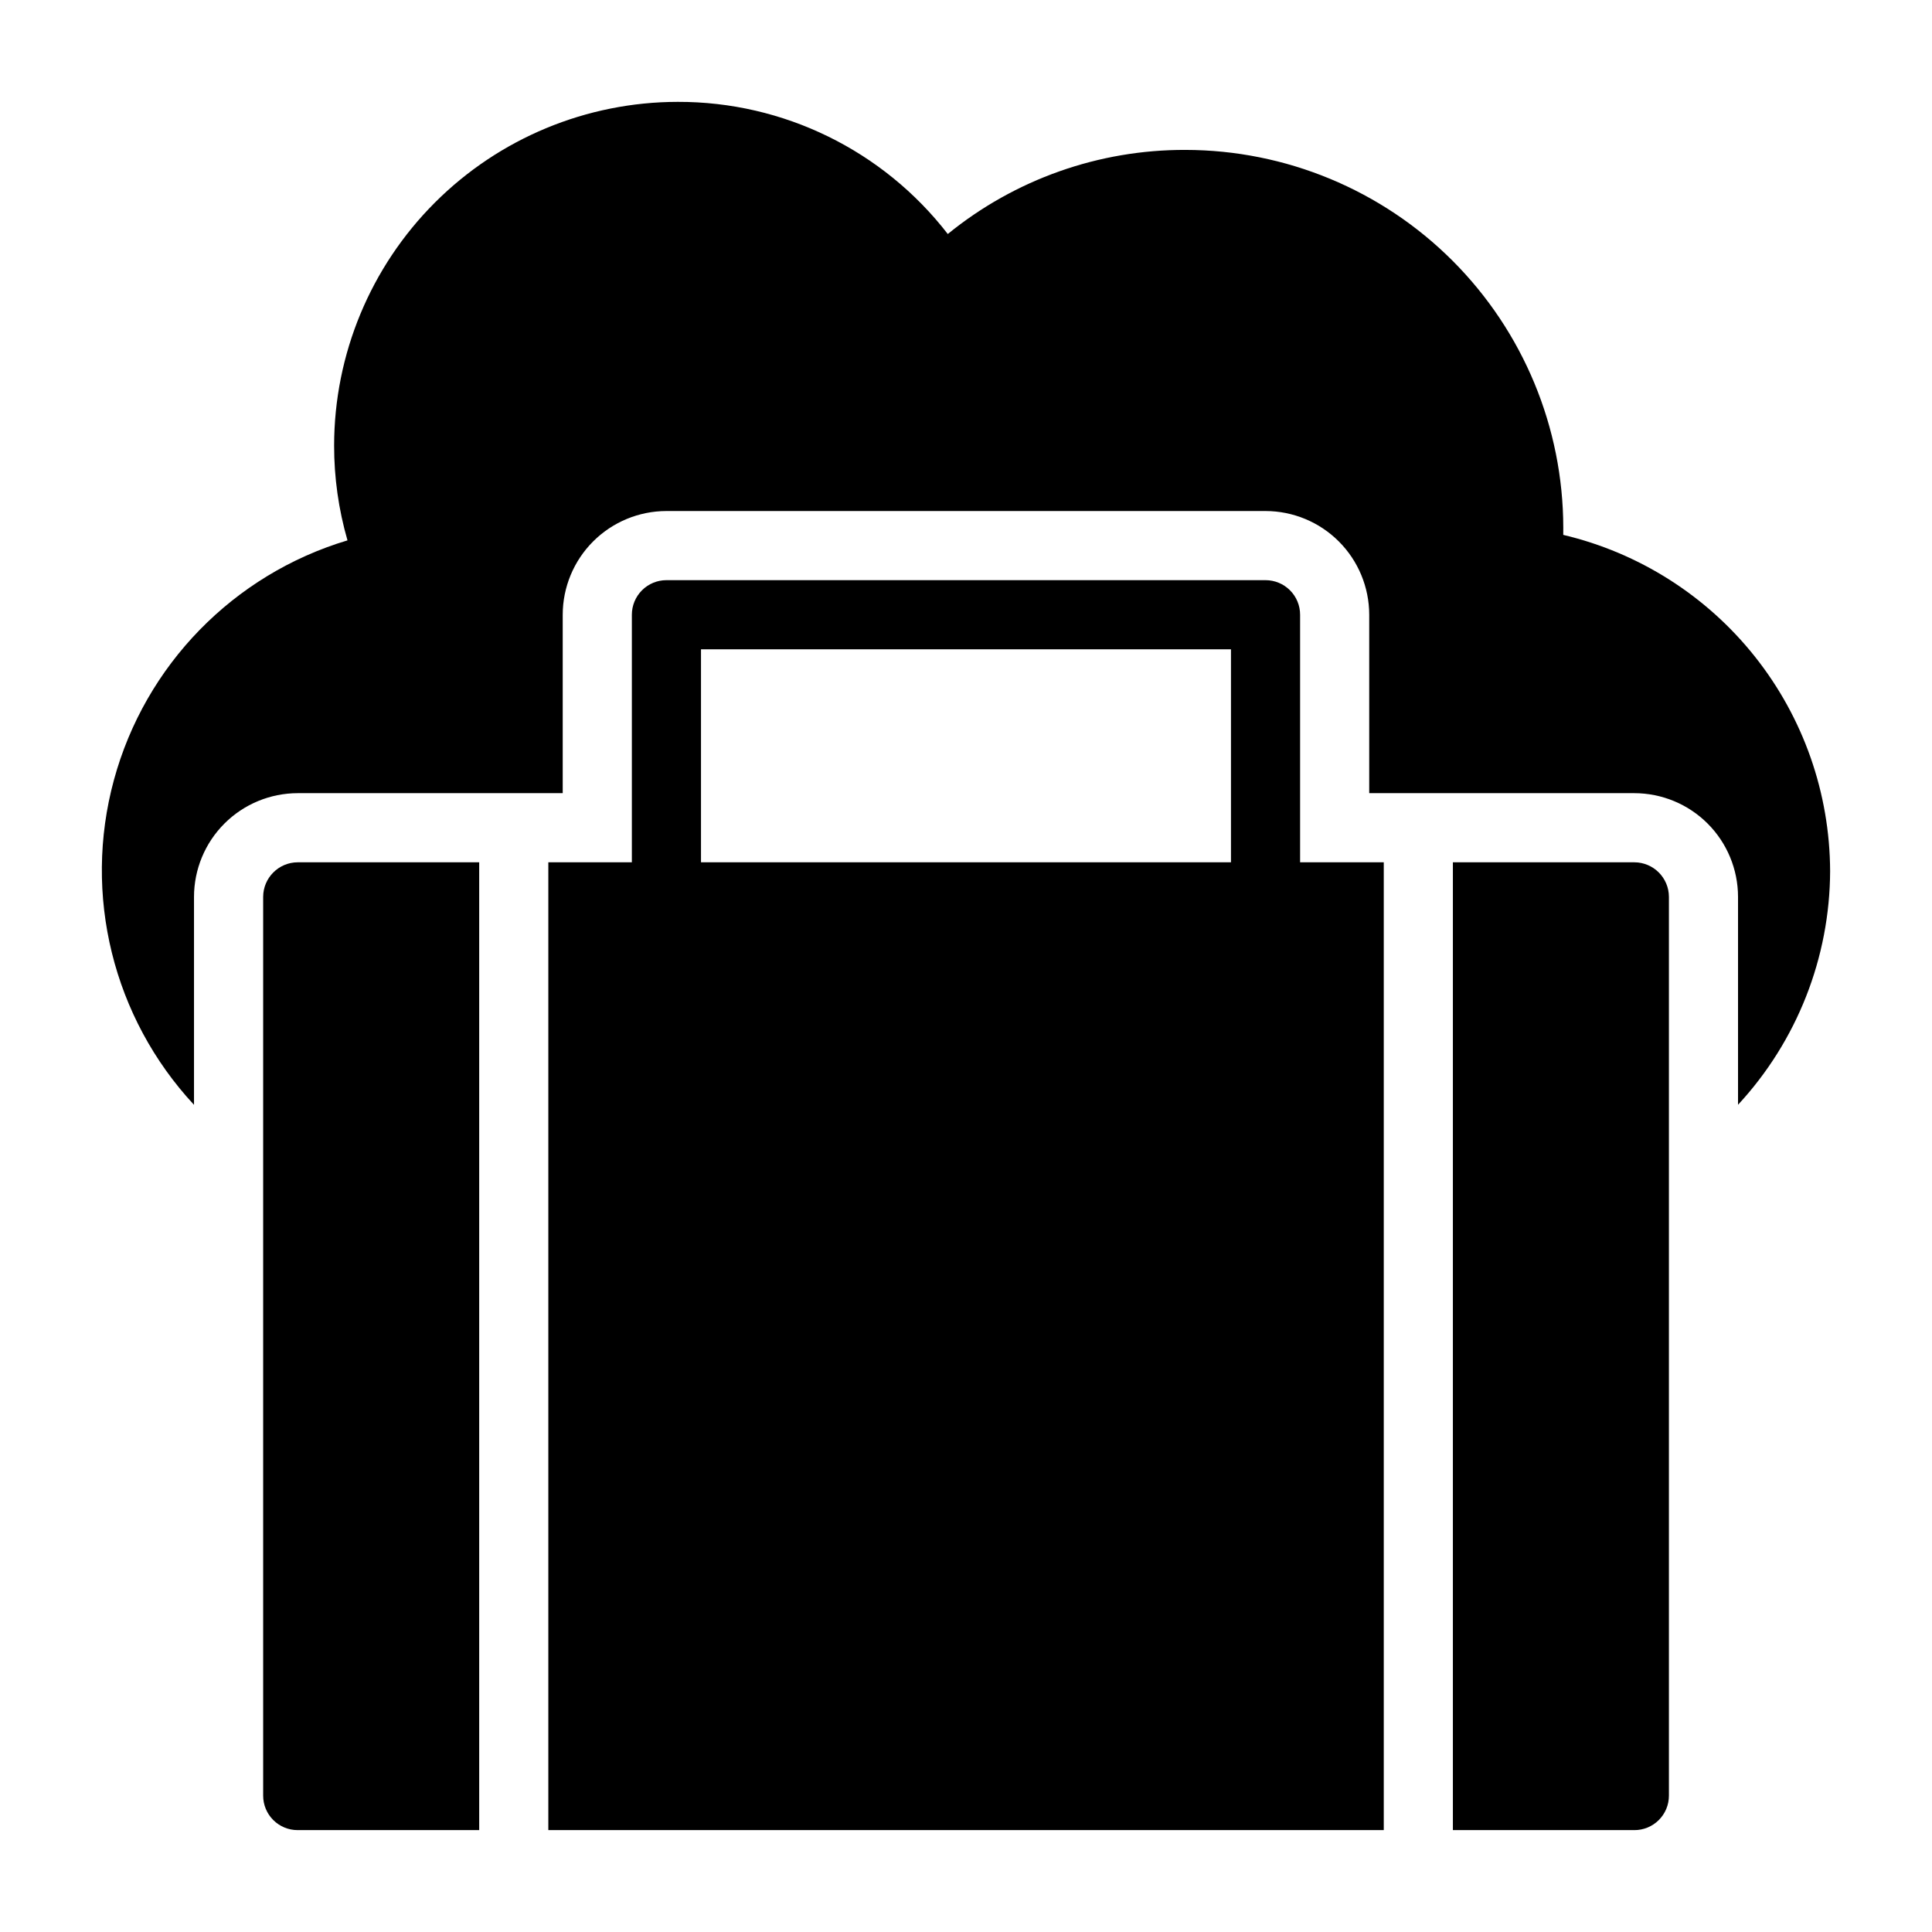 <?xml version="1.0" encoding="UTF-8"?>
<!-- Uploaded to: SVG Repo, www.svgrepo.com, Generator: SVG Repo Mixer Tools -->
<svg fill="#000000" width="800px" height="800px" version="1.1" viewBox="144 144 512 512" xmlns="http://www.w3.org/2000/svg">
 <g>
  <path d="m213.74 381.68v238.16c-0.008 2.43 0.953 4.766 2.672 6.484 1.723 1.723 4.055 2.684 6.488 2.676h48.09v-256.48h-48.09c-5.051 0.012-9.145 4.106-9.16 9.16z"/>
  <path d="m577.12 372.52h-48.09v256.48h48.09c2.434 0.008 4.769-0.953 6.488-2.676 1.719-1.719 2.684-4.055 2.672-6.484v-238.16c-0.012-5.055-4.106-9.148-9.16-9.16z"/>
  <path d="m629 374.81c-0.078-20.629-7.094-40.633-19.922-56.789-12.832-16.156-30.727-27.523-50.801-32.27 0.008-0.613 0.008-1.246 0.008-1.906v0.004c-0.031-26.547-10.59-51.996-29.359-70.766-18.773-18.77-44.223-29.324-70.77-29.355-22.938-0.074-45.195 7.801-62.984 22.289-17.125-22.152-43.57-35.094-71.57-35.02-24.141 0.023-47.285 9.625-64.355 26.695-17.07 17.07-26.676 40.215-26.703 64.355-0.012 8.512 1.18 16.98 3.543 25.156-30.215 9.051-53.621 33.059-61.898 63.496s-0.25 62.992 21.223 86.094v-55.113c0.008-7.289 2.906-14.273 8.059-19.426s12.137-8.047 19.422-8.055h70.23v-47.289c0.008-7.285 2.906-14.27 8.059-19.422 5.152-5.152 12.137-8.051 19.422-8.059h158.77c7.289 0.008 14.273 2.906 19.426 8.059 5.152 5.152 8.047 12.137 8.055 19.422v47.289h70.258c7.289 0.008 14.273 2.902 19.426 8.055 5.152 5.152 8.047 12.137 8.055 19.426v55.094c15.621-16.863 24.332-38.98 24.406-61.965z"/>
  <path d="m488.54 306.91c0.004-2.43-0.961-4.758-2.68-6.477s-4.051-2.684-6.481-2.684h-158.77c-2.43 0-4.758 0.965-6.477 2.684s-2.684 4.047-2.684 6.477v65.609h-22.137v256.48h221.4v-256.48h-22.172zm-18.32 65.605-140.45 0.004v-56.449h140.45z"/>
 </g>
</svg>